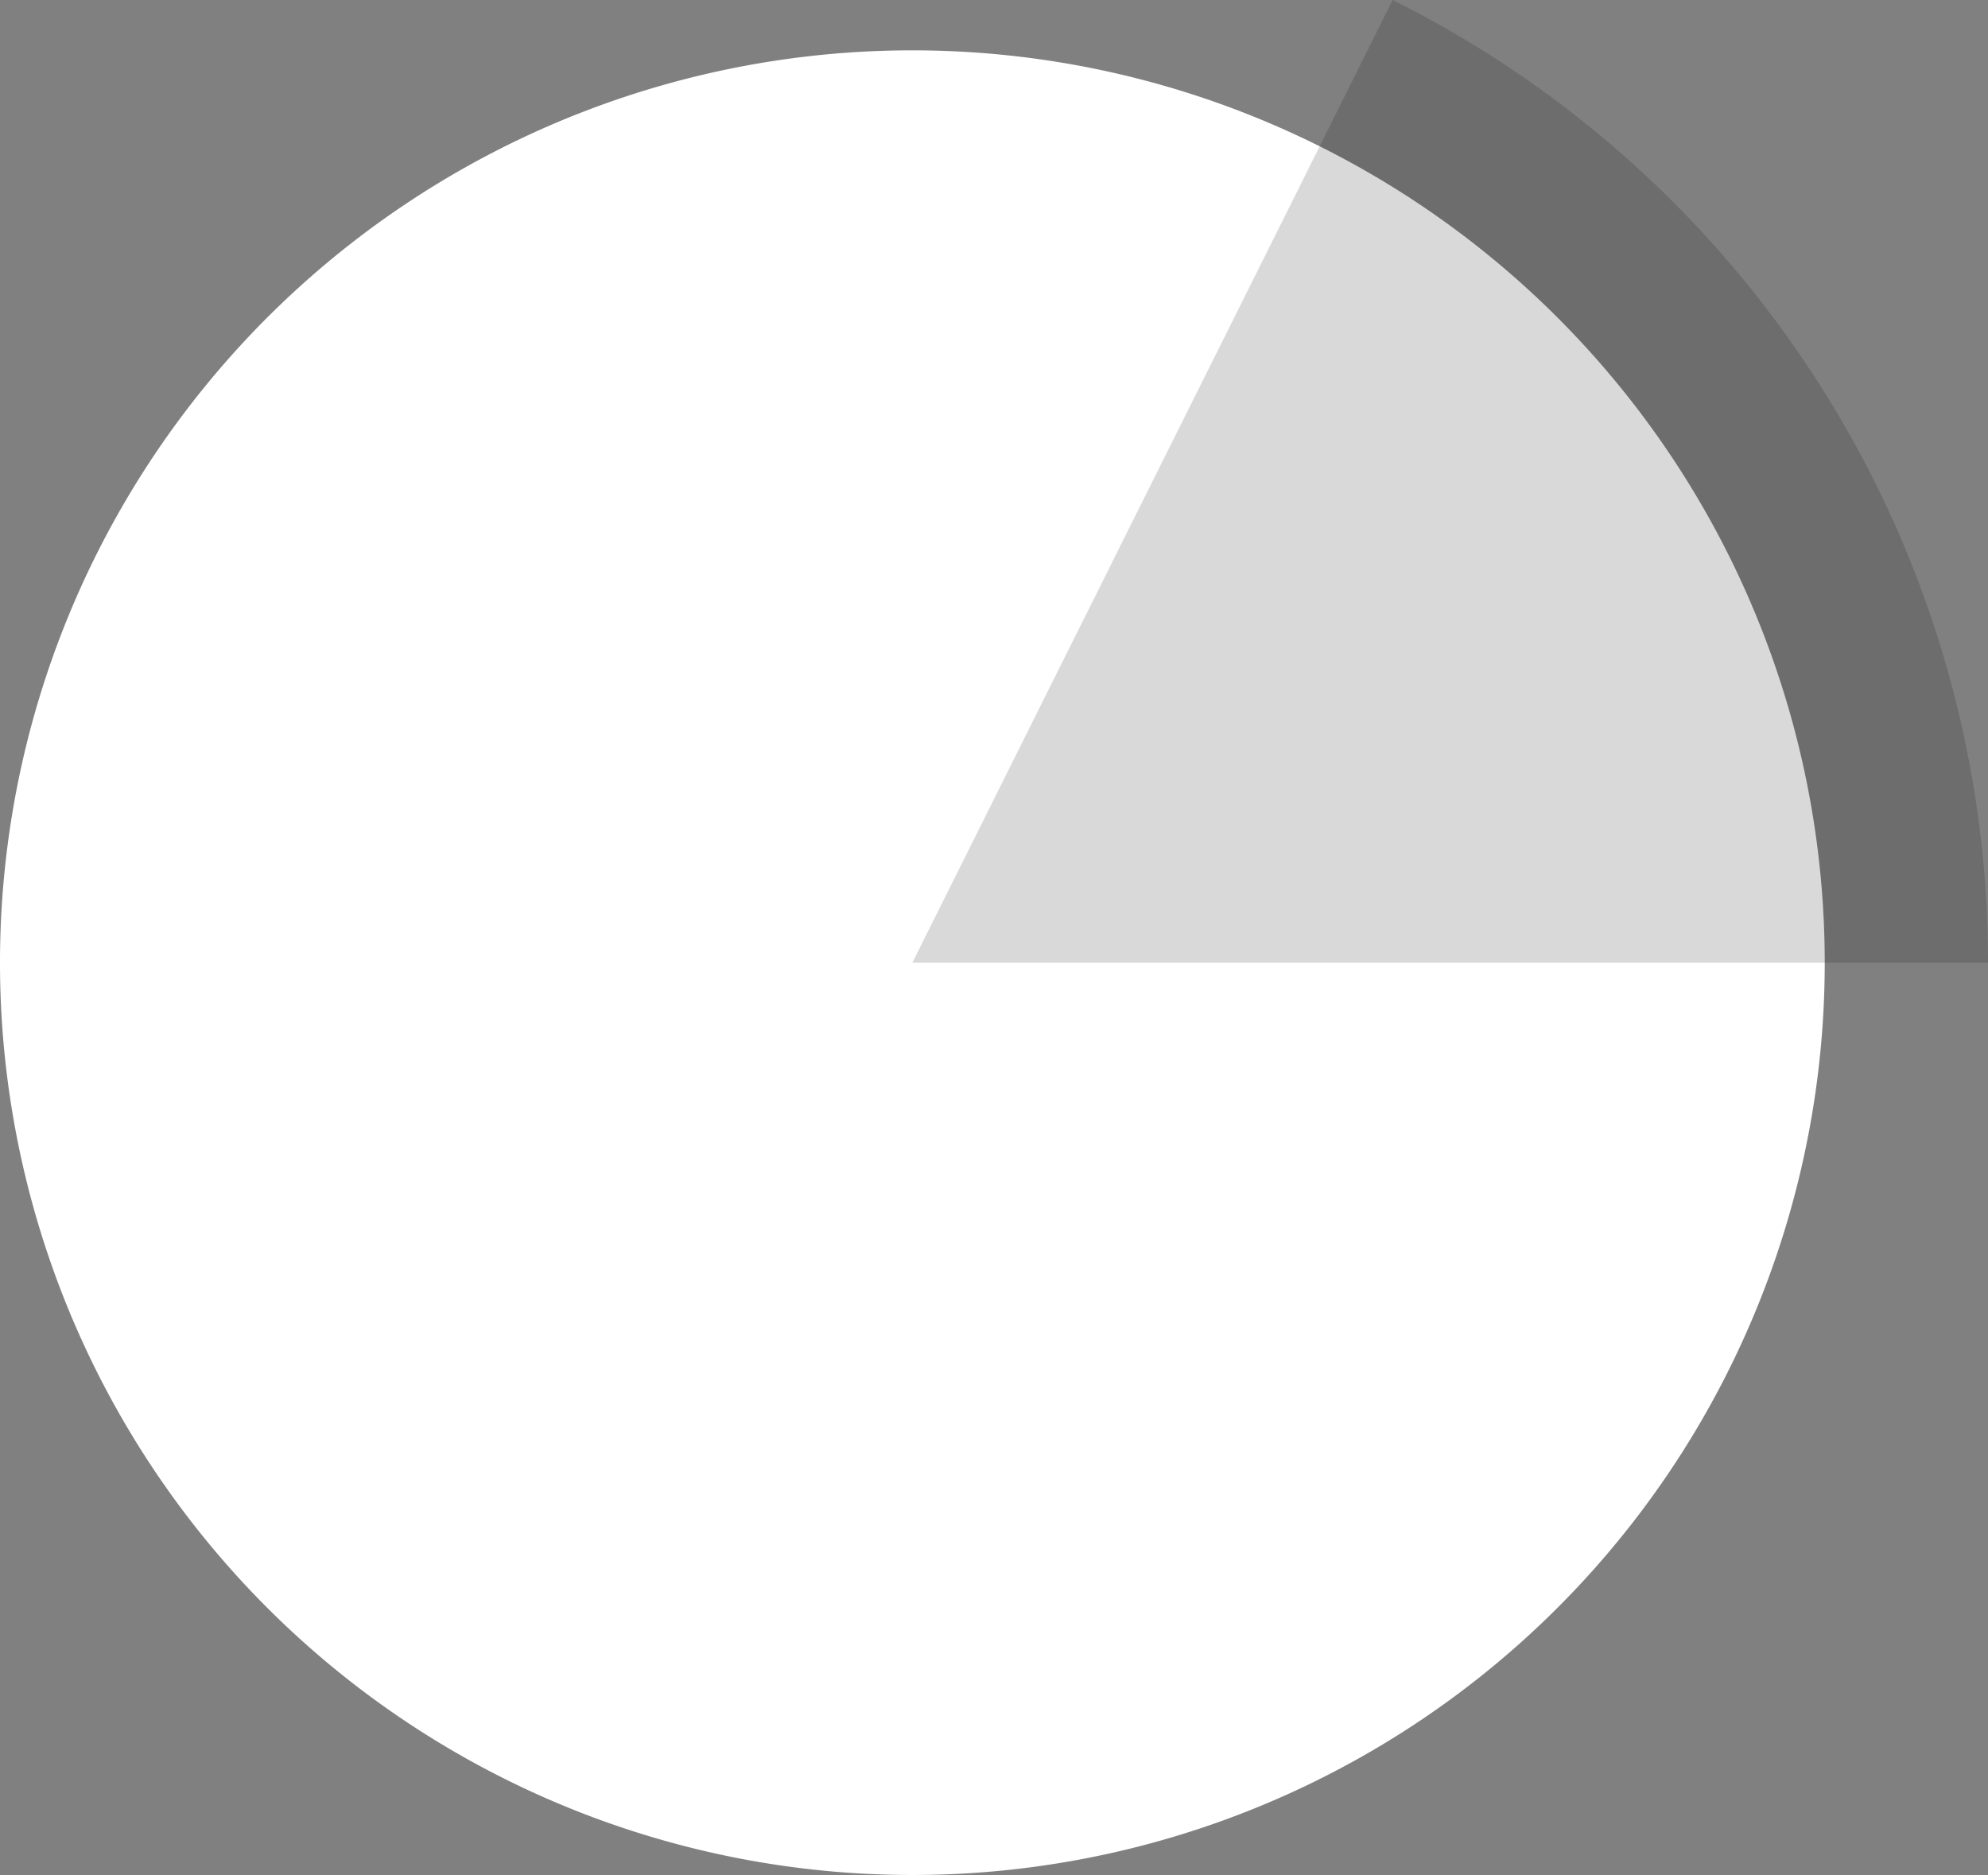<svg xmlns="http://www.w3.org/2000/svg" xmlns:xlink="http://www.w3.org/1999/xlink" width="126.954" height="119.743" viewBox="0 0 126.954 119.743"><rect x="0" y="0" width="126.954" height="119.743" fill="#808080" stroke="none"/><defs><clipPath id="a"><rect width="126.954" height="119.743" fill="none"/></clipPath><clipPath id="c"><rect width="68.69" height="61.479" fill="#989800"/></clipPath></defs><g clip-path="url(#a)"><g clip-path="url(#a)"><path d="M116.528,71.128A58.264,58.264,0,1,1,58.264,12.864a58.264,58.264,0,0,1,58.264,58.264" transform="translate(0 -9.649)" fill="#fff"/><g transform="translate(58.264)" opacity="0.15"><g clip-path="url(#c)"><path d="M233.119,61.479h68.69A68.691,68.691,0,0,0,263.79,0" transform="translate(-233.119)"/></g></g></g><rect width="126.954" height="119.743" fill="none"/></g></svg>